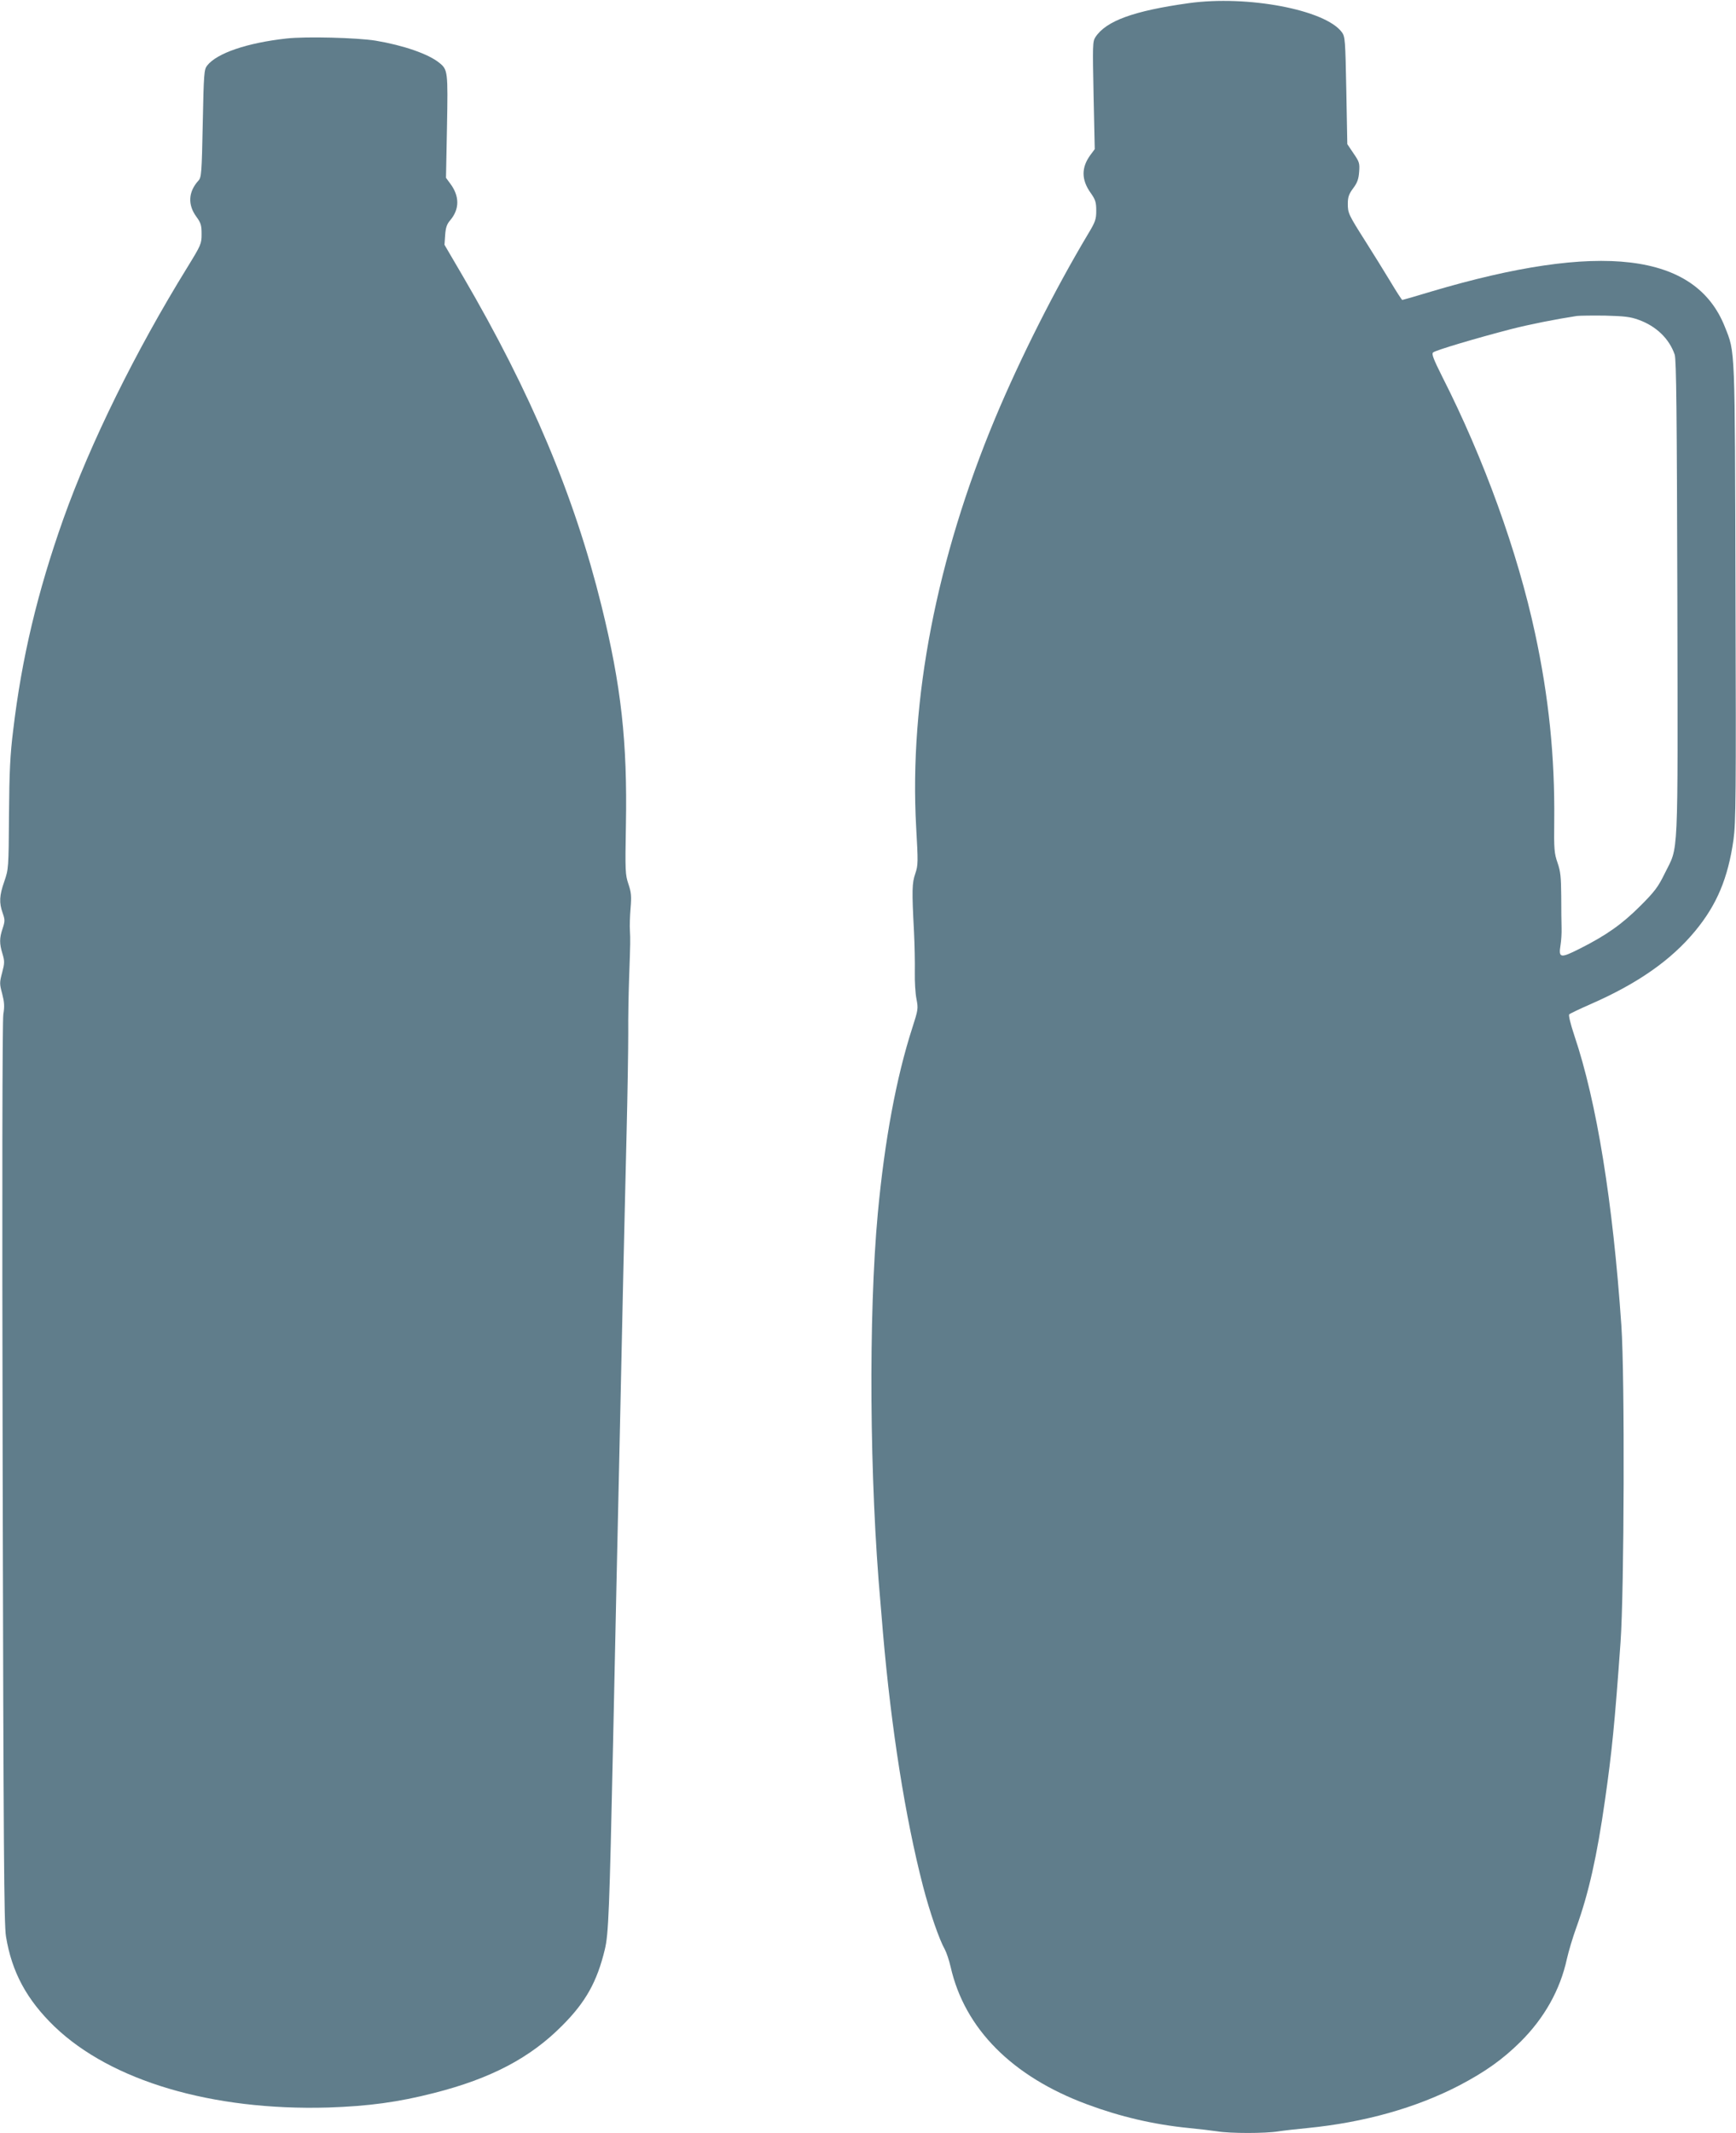 <?xml version="1.0" standalone="no"?>
<!DOCTYPE svg PUBLIC "-//W3C//DTD SVG 20010904//EN"
 "http://www.w3.org/TR/2001/REC-SVG-20010904/DTD/svg10.dtd">
<svg version="1.0" xmlns="http://www.w3.org/2000/svg"
 width="1042pt" height="1280pt" viewBox="0 0 1042 1280"
 preserveAspectRatio="xMidYMid meet">
<g transform="translate(0,1280) scale(0.1,-0.1)"
fill="#607d8b" stroke="none">
<path d="M7135 12781 c-329 -46 -496 -106 -560 -204 -17 -26 -17 -49 -11 -350
l7 -322 -26 -35 c-55 -75 -55 -148 1 -227 29 -41 34 -56 34 -107 0 -52 -5 -67
-49 -140 -199 -333 -407 -746 -557 -1104 -353 -845 -517 -1695 -475 -2454 12
-212 12 -230 -5 -280 -20 -57 -21 -101 -8 -348 4 -80 6 -190 5 -245 -1 -54 3
-126 10 -160 11 -58 10 -64 -25 -173 -96 -297 -166 -674 -207 -1112 -57 -615
-50 -1605 16 -2340 2 -30 10 -111 15 -180 50 -575 133 -1104 240 -1518 41
-158 98 -322 131 -380 10 -18 26 -66 35 -105 84 -371 369 -658 819 -825 199
-74 399 -121 610 -142 61 -6 138 -15 171 -20 79 -13 289 -13 368 0 33 5 113
14 176 20 341 34 650 121 910 256 156 82 260 156 366 261 144 143 239 313 279
498 10 44 35 129 57 189 73 203 123 422 172 766 41 287 58 455 93 945 22 307
26 1595 5 1900 -51 743 -148 1343 -282 1740 -24 72 -36 123 -31 128 5 5 64 33
130 62 281 123 481 263 625 437 131 158 198 318 231 549 14 102 16 261 12
1479 -4 1498 -1 1441 -64 1599 -176 445 -748 513 -1764 211 -92 -28 -169 -50
-172 -50 -3 0 -36 51 -73 113 -37 61 -103 168 -147 237 -104 164 -107 171
-107 228 0 38 6 57 32 92 25 33 33 56 36 99 4 52 1 60 -34 111 l-37 55 -6 322
c-6 305 -7 323 -27 350 -99 134 -565 223 -919 174z m2700 -1900 c106 -38 184
-113 217 -209 10 -29 13 -344 16 -1466 3 -1605 8 -1477 -75 -1646 -40 -82 -60
-109 -147 -196 -109 -109 -203 -176 -364 -257 -117 -59 -128 -57 -115 23 4 25
7 70 6 100 -1 30 -2 117 -2 192 -1 115 -4 148 -22 200 -20 57 -22 81 -20 253
4 384 -33 744 -115 1124 -105 490 -308 1050 -557 1540 -54 108 -65 137 -55
146 14 13 256 85 468 140 114 29 265 59 395 79 17 2 93 3 170 2 114 -3 151 -7
200 -25z"/>
<path d="M1720 12569 c-236 -26 -419 -88 -477 -163 -18 -23 -20 -47 -26 -347
-6 -297 -8 -324 -26 -343 -61 -67 -65 -145 -12 -217 27 -37 31 -51 31 -104 0
-58 -3 -65 -86 -200 -310 -502 -581 -1052 -744 -1510 -155 -437 -250 -836
-301 -1268 -18 -145 -23 -248 -25 -507 -2 -321 -3 -326 -28 -399 -30 -85 -32
-128 -10 -190 14 -40 14 -49 0 -92 -20 -59 -20 -91 -1 -153 13 -44 13 -55 -2
-112 -16 -60 -16 -68 0 -127 13 -51 15 -76 7 -123 -6 -38 -8 -1033 -4 -2754 5
-2251 8 -2709 20 -2781 35 -214 125 -380 292 -541 340 -326 946 -505 1642
-485 242 8 420 32 635 87 342 87 578 211 770 405 141 141 209 264 255 455 23
93 28 234 50 1245 6 275 15 696 20 935 5 239 14 643 20 897 5 255 15 671 20
925 6 255 15 659 21 898 6 239 10 509 10 600 -1 91 2 237 5 325 8 228 8 235 5
290 -2 28 0 88 4 135 6 71 4 95 -13 145 -19 56 -20 78 -15 355 9 498 -28 834
-147 1316 -162 656 -422 1275 -832 1977 l-110 188 4 58 c3 45 10 66 31 90 56
67 56 144 -1 220 l-25 34 6 307 c6 331 5 342 -46 383 -65 53 -215 105 -382
133 -111 18 -420 26 -535 13z"/>
</g>
</svg>
